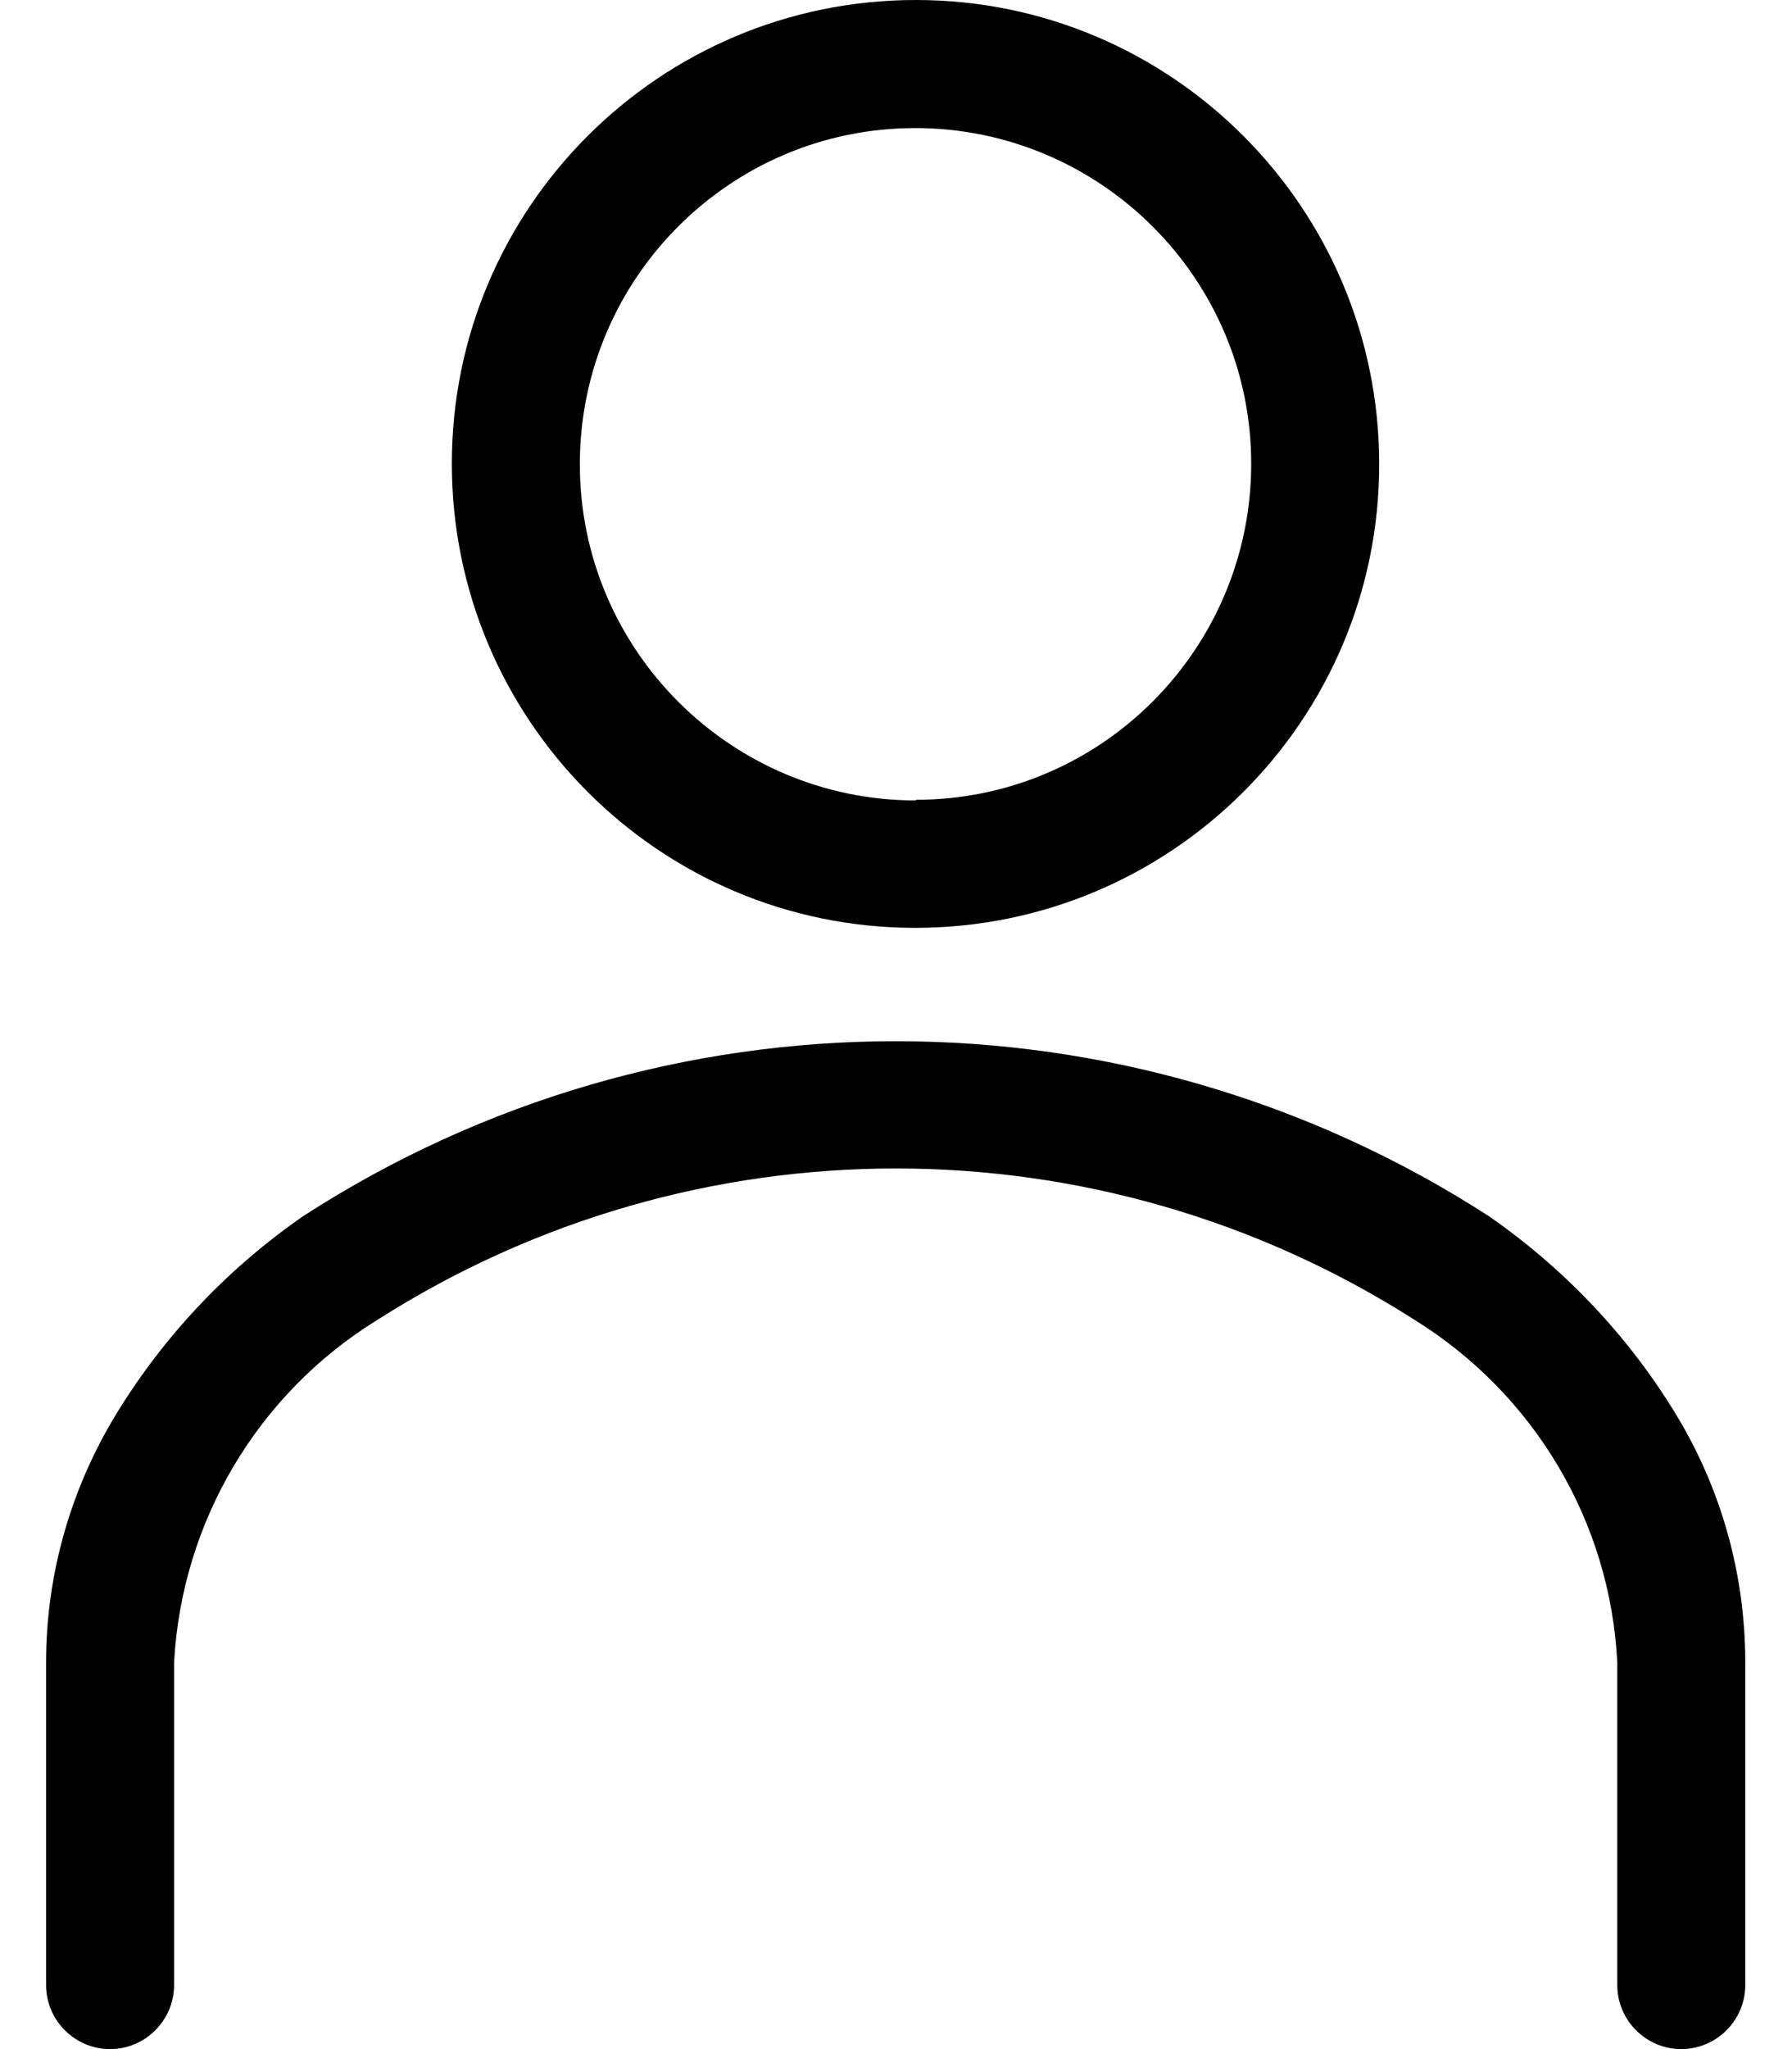 <?xml version="1.0" encoding="UTF-8"?><svg id="_レイヤー_2" xmlns="http://www.w3.org/2000/svg" width="28" height="32" viewBox="0 0 28 32"><defs><style>.cls-1{fill:none;}</style></defs><g id="_レイヤー_1-2"><g id="_グループ_856"><path id="_パス_23913" d="M14.31,0c4,0,7.24,3.25,7.24,7.25s-3.25,7.24-7.25,7.24c-4,0-7.24-3.25-7.24-7.25C7.06,3.24,10.31,0,14.31,0ZM14.31,12.49c2.9,0,5.24-2.36,5.24-5.25s-2.36-5.24-5.25-5.24c-2.89,0-5.24,2.35-5.24,5.25,0,2.9,2.36,5.25,5.25,5.25h0Z"/><path id="_パス_23914" d="M26.27,32c-.55,0-1-.45-1-1v-5.04c-.11-2.2-1.3-4.19-3.17-5.35-4.94-3.15-11.26-3.15-16.2,0-1.87,1.15-3.06,3.15-3.18,5.35v5.04c0,.55-.45,1-1,1s-1-.45-1-1v-5.04c0-1.38.39-2.73,1.11-3.9.75-1.22,1.74-2.26,2.91-3.07,5.63-3.64,12.88-3.64,18.52,0,1.17.81,2.17,1.86,2.91,3.07.72,1.17,1.1,2.52,1.1,3.9v5.04c0,.55-.45,1-1,1h0Z"/></g><rect class="cls-1" width="28" height="32"/></g></svg>